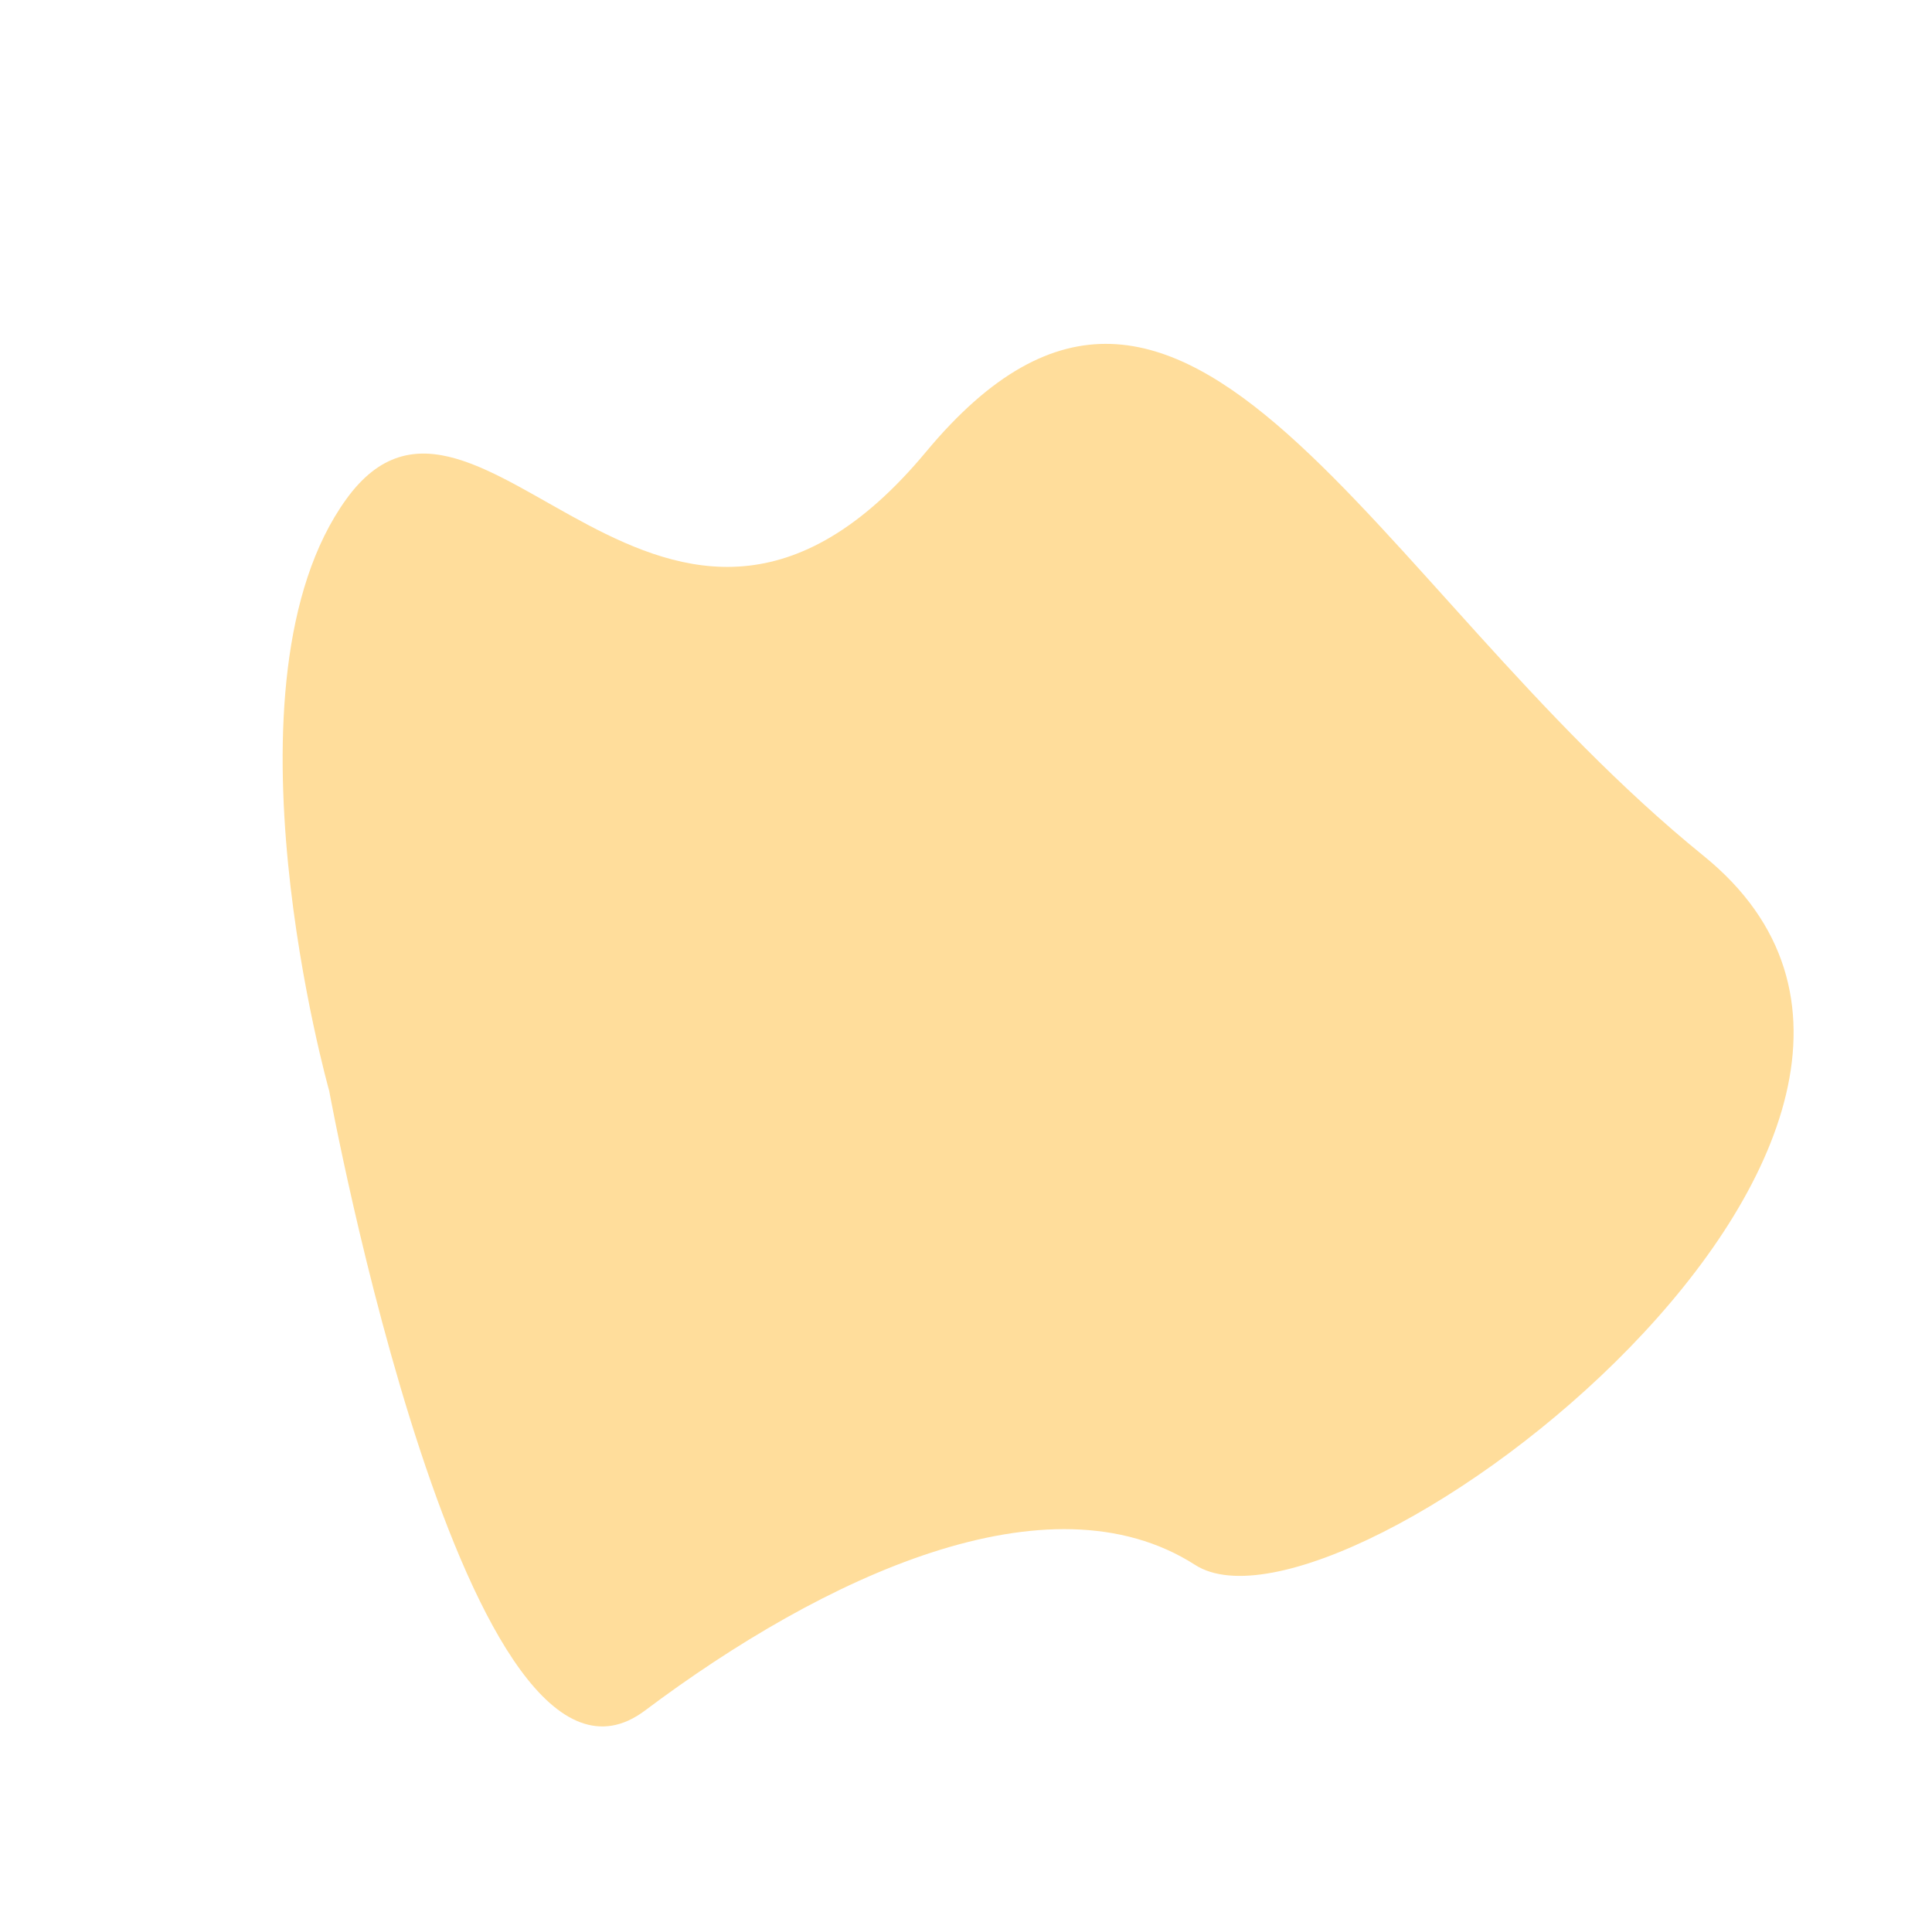 <svg xmlns="http://www.w3.org/2000/svg" width="619.243" height="612.721" viewBox="0 0 619.243 612.721">
  <g id="Component_4_1" data-name="Component 4 – 1" transform="translate(0.001 0.002)">
    <path id="Path_35" data-name="Path 35" d="M918.57,717.769s-235.166-70.276-222.919,0,9.67,150.162-38.465,178.312,2.247,304.5,128.458,248.4S1066,1101.823,1014.214,981.221s103.894-107.937,70.854-172.447S918.57,717.769,918.57,717.769Z" transform="matrix(-0.454, -0.891, 0.891, -0.454, -116.987, 1493.931)" fill="#FFDD9B"/>
  </g>
</svg>
